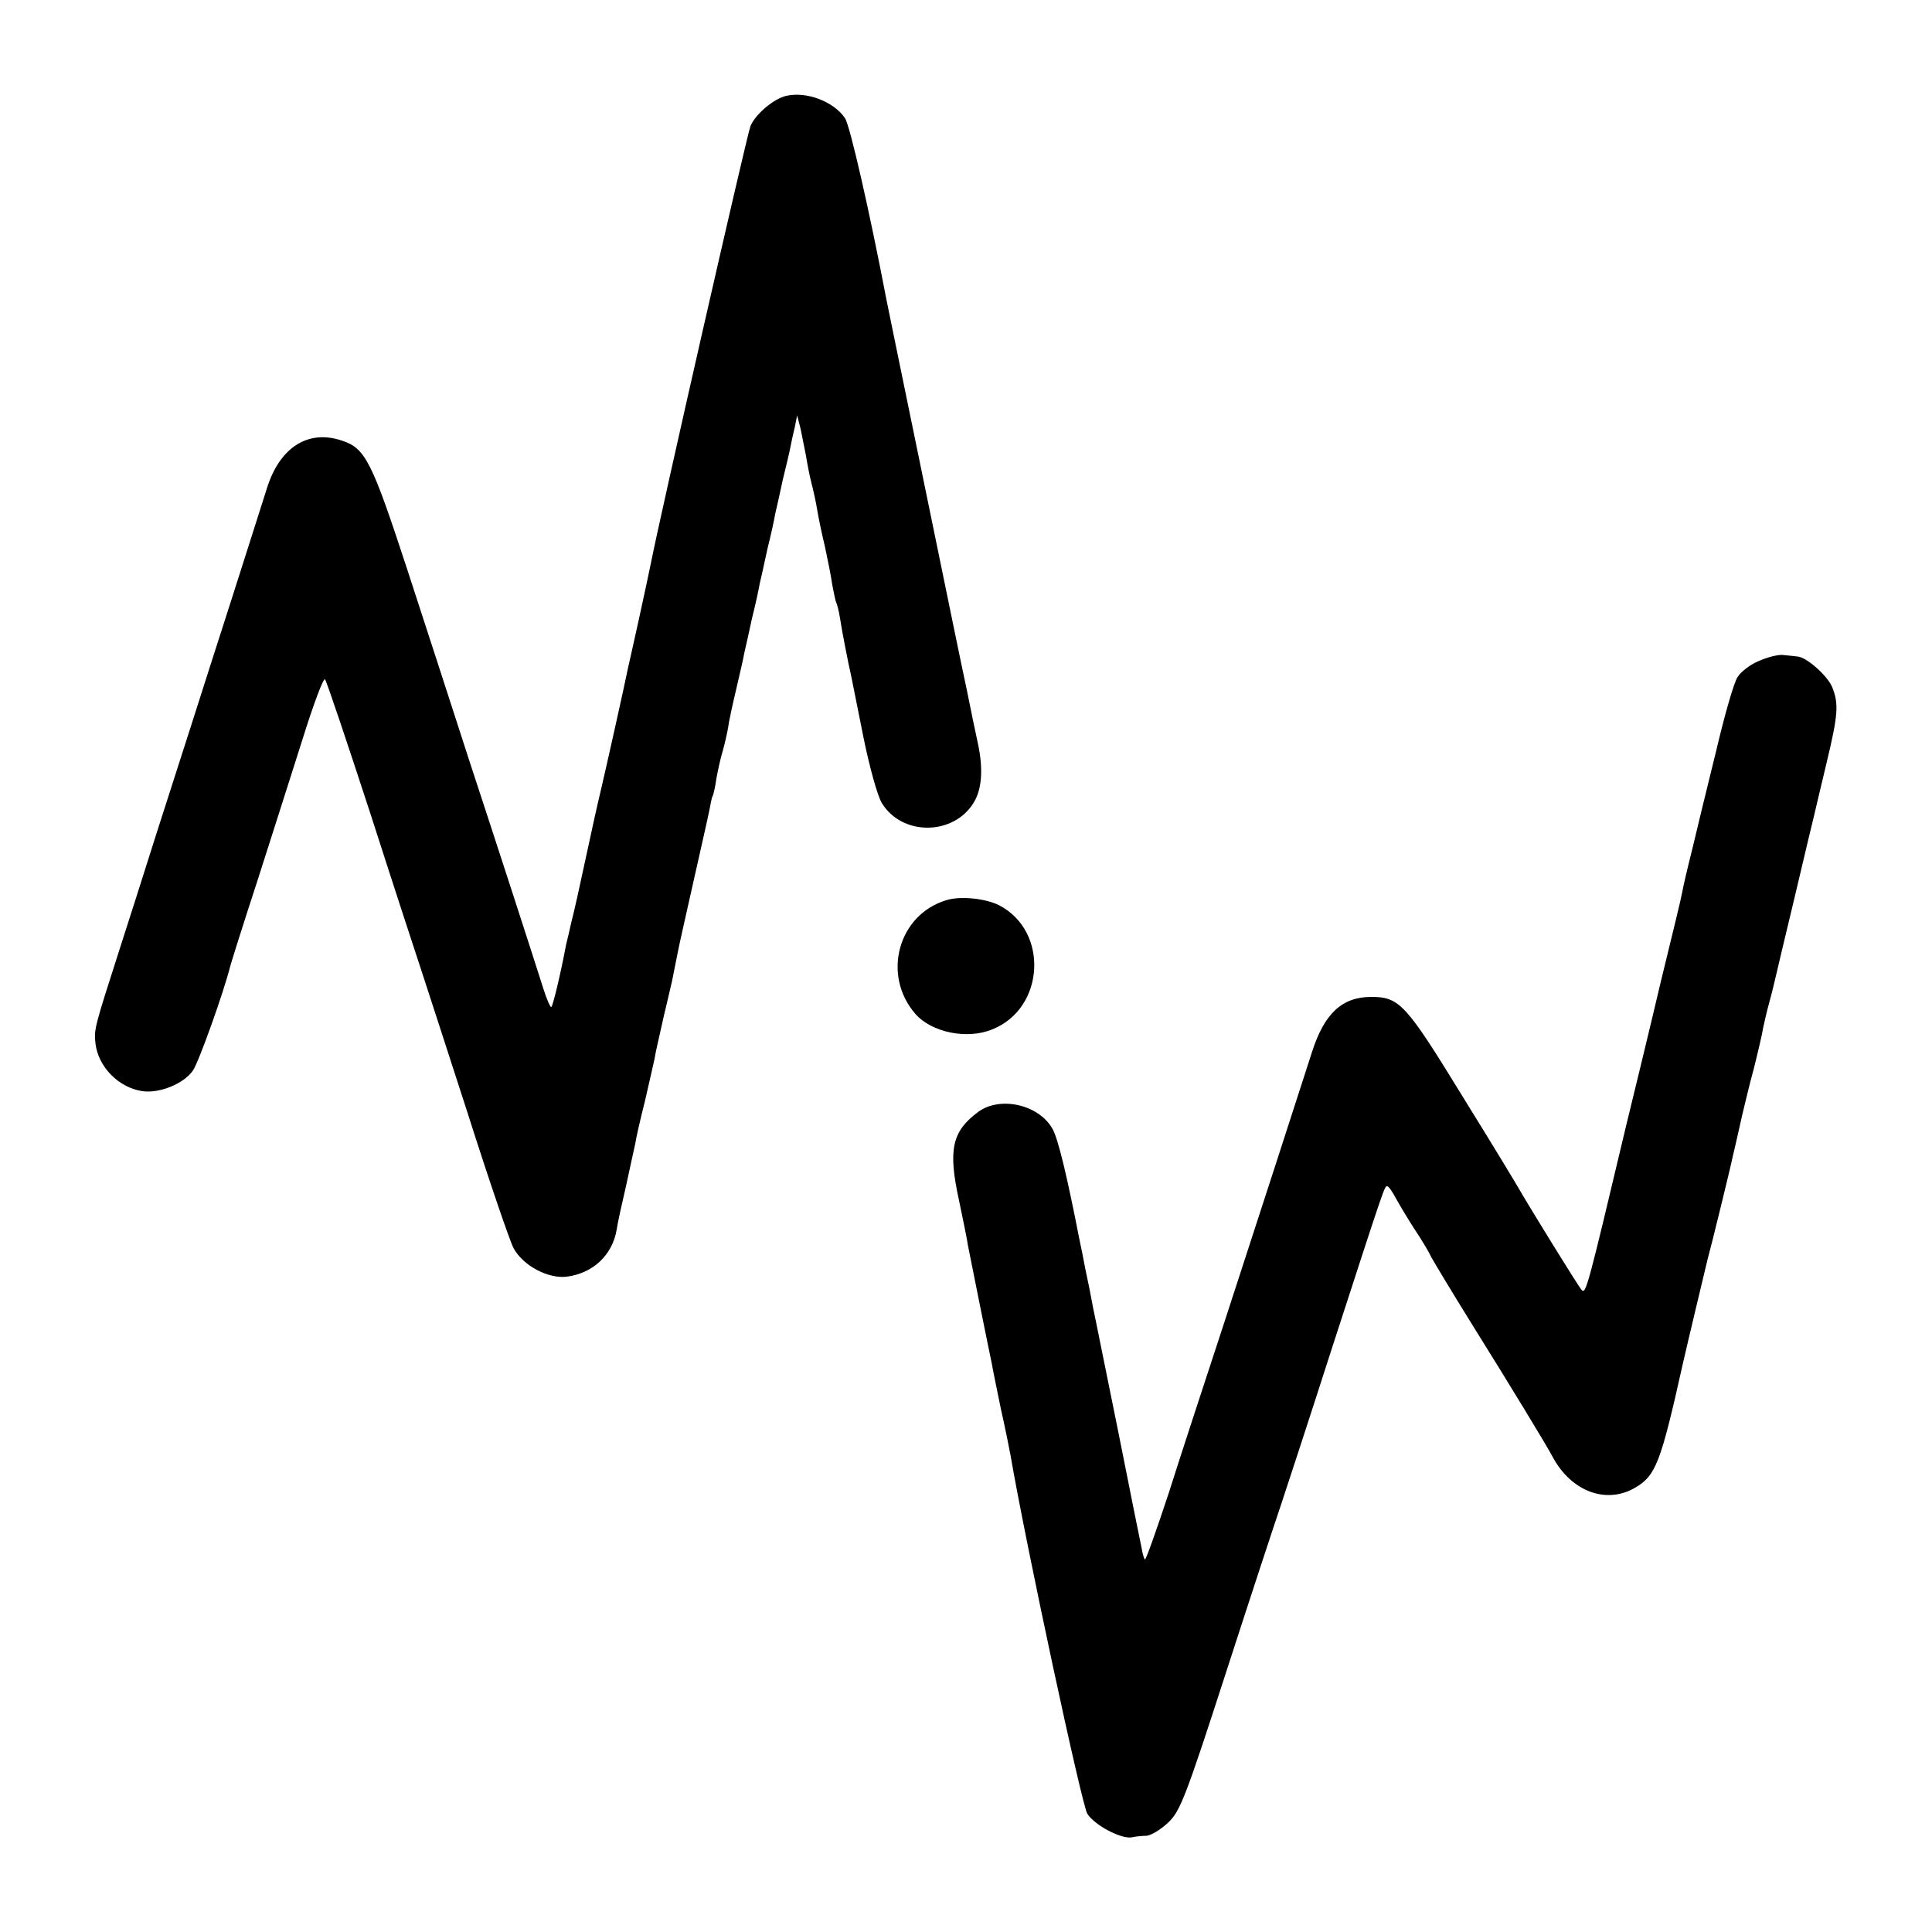 <?xml version="1.0" standalone="no"?>
<!DOCTYPE svg PUBLIC "-//W3C//DTD SVG 20010904//EN"
 "http://www.w3.org/TR/2001/REC-SVG-20010904/DTD/svg10.dtd">
<svg version="1.0" xmlns="http://www.w3.org/2000/svg"
 width="500pt" height="500pt" viewBox="0 0 500 500"
 preserveAspectRatio="xMidYMid meet">
<g transform="translate(0,500) scale(0.1,-0.1)"
fill="#000000" stroke="none">
<path d="M2035 4752 c-32 -7 -81 -48 -93 -79 -9 -22 -235 -1014 -258 -1133 -3
-14 -16 -77 -30 -140 -14 -63 -27 -122 -29 -130 -7 -36 -57 -260 -70 -315 -8
-33 -26 -114 -40 -180 -14 -66 -30 -138 -36 -160 -5 -22 -11 -49 -14 -60 -15
-80 -34 -157 -38 -161 -2 -3 -12 19 -21 48 -33 104 -118 366 -191 588 -40 124
-112 346 -160 493 -93 284 -109 317 -171 337 -87 29 -160 -18 -193 -123 -11
-34 -76 -240 -146 -457 -69 -217 -142 -442 -160 -500 -18 -58 -52 -163 -75
-235 -65 -203 -67 -208 -63 -245 7 -61 60 -115 122 -124 44 -6 106 19 130 53
15 21 80 203 97 271 2 8 33 107 70 220 36 113 89 278 117 367 28 90 54 159 58
155 4 -4 57 -162 119 -352 61 -190 120 -370 130 -400 10 -30 64 -197 120 -370
55 -173 109 -331 119 -350 24 -45 89 -80 138 -74 68 9 118 56 129 122 2 15 13
65 24 112 10 47 21 96 24 110 2 14 13 63 25 110 11 47 22 97 25 110 2 14 10
48 16 75 6 28 13 57 15 65 2 8 8 35 14 60 5 25 12 59 15 75 3 17 22 100 41
185 19 85 38 168 41 184 3 16 6 32 8 35 2 3 7 24 10 46 4 22 11 54 16 70 5 17
11 44 14 60 2 17 12 62 21 100 9 39 19 81 21 94 3 12 12 53 20 90 9 36 18 77
20 90 3 12 12 53 20 90 9 36 18 77 20 90 3 12 12 53 20 90 9 36 18 75 20 86 2
11 7 34 11 50 l6 30 9 -35 c4 -19 10 -51 14 -70 3 -19 9 -51 14 -70 5 -19 12
-51 15 -70 3 -19 12 -62 20 -95 7 -33 16 -77 19 -99 4 -21 8 -41 10 -45 2 -3
7 -22 10 -41 5 -34 21 -115 30 -155 2 -11 16 -81 31 -155 15 -74 36 -150 47
-168 52 -86 186 -85 238 1 21 34 25 86 11 152 -5 22 -18 85 -29 140 -12 55
-53 255 -92 445 -95 461 -111 541 -116 565 -43 225 -94 449 -107 469 -29 43
-99 70 -152 58z"/>
<path d="M4551 3289 c-22 -9 -46 -28 -54 -41 -9 -12 -34 -99 -56 -193 -23 -93
-51 -208 -62 -255 -12 -47 -23 -95 -25 -107 -2 -13 -27 -116 -55 -230 -27
-115 -68 -284 -91 -378 -100 -421 -104 -436 -115 -423 -11 13 -137 218 -157
253 -6 11 -73 122 -150 246 -147 240 -164 259 -237 259 -76 0 -122 -43 -154
-144 -29 -91 -144 -445 -229 -706 -46 -140 -110 -335 -141 -433 -32 -97 -60
-176 -62 -173 -2 2 -6 14 -8 27 -3 13 -30 148 -60 299 -31 151 -60 298 -66
325 -5 28 -14 73 -20 100 -5 28 -12 61 -15 75 -32 164 -56 266 -71 290 -36 62
-136 84 -192 42 -67 -50 -78 -97 -49 -229 10 -48 21 -101 23 -116 3 -15 17
-85 31 -155 14 -70 28 -138 31 -152 2 -14 13 -65 23 -115 11 -49 22 -103 25
-120 40 -233 185 -908 199 -929 19 -30 88 -66 115 -61 9 2 26 4 38 4 12 1 37
16 56 34 31 29 45 64 151 392 64 198 128 392 141 430 13 39 74 225 135 415
135 416 133 410 140 410 4 0 14 -15 23 -32 10 -18 31 -53 47 -78 17 -25 37
-58 45 -75 9 -16 54 -91 100 -165 106 -170 196 -318 213 -350 48 -90 139 -124
214 -80 53 31 66 64 123 320 12 53 57 241 64 270 9 32 59 236 66 270 2 8 9 38
15 65 6 28 13 57 15 65 2 8 12 51 24 95 11 44 22 91 24 105 3 14 10 45 17 70
7 25 13 52 15 60 2 8 24 103 50 210 25 107 48 202 50 210 2 8 16 69 32 135 30
125 32 153 15 196 -12 30 -66 78 -90 80 -9 1 -27 3 -39 4 -12 1 -40 -6 -62
-16z"/>
<path d="M2448 2670 c-124 -38 -166 -194 -79 -294 42 -48 134 -67 199 -40 136
54 147 254 18 321 -35 18 -102 25 -138 13z"/>
</g>
</svg>
